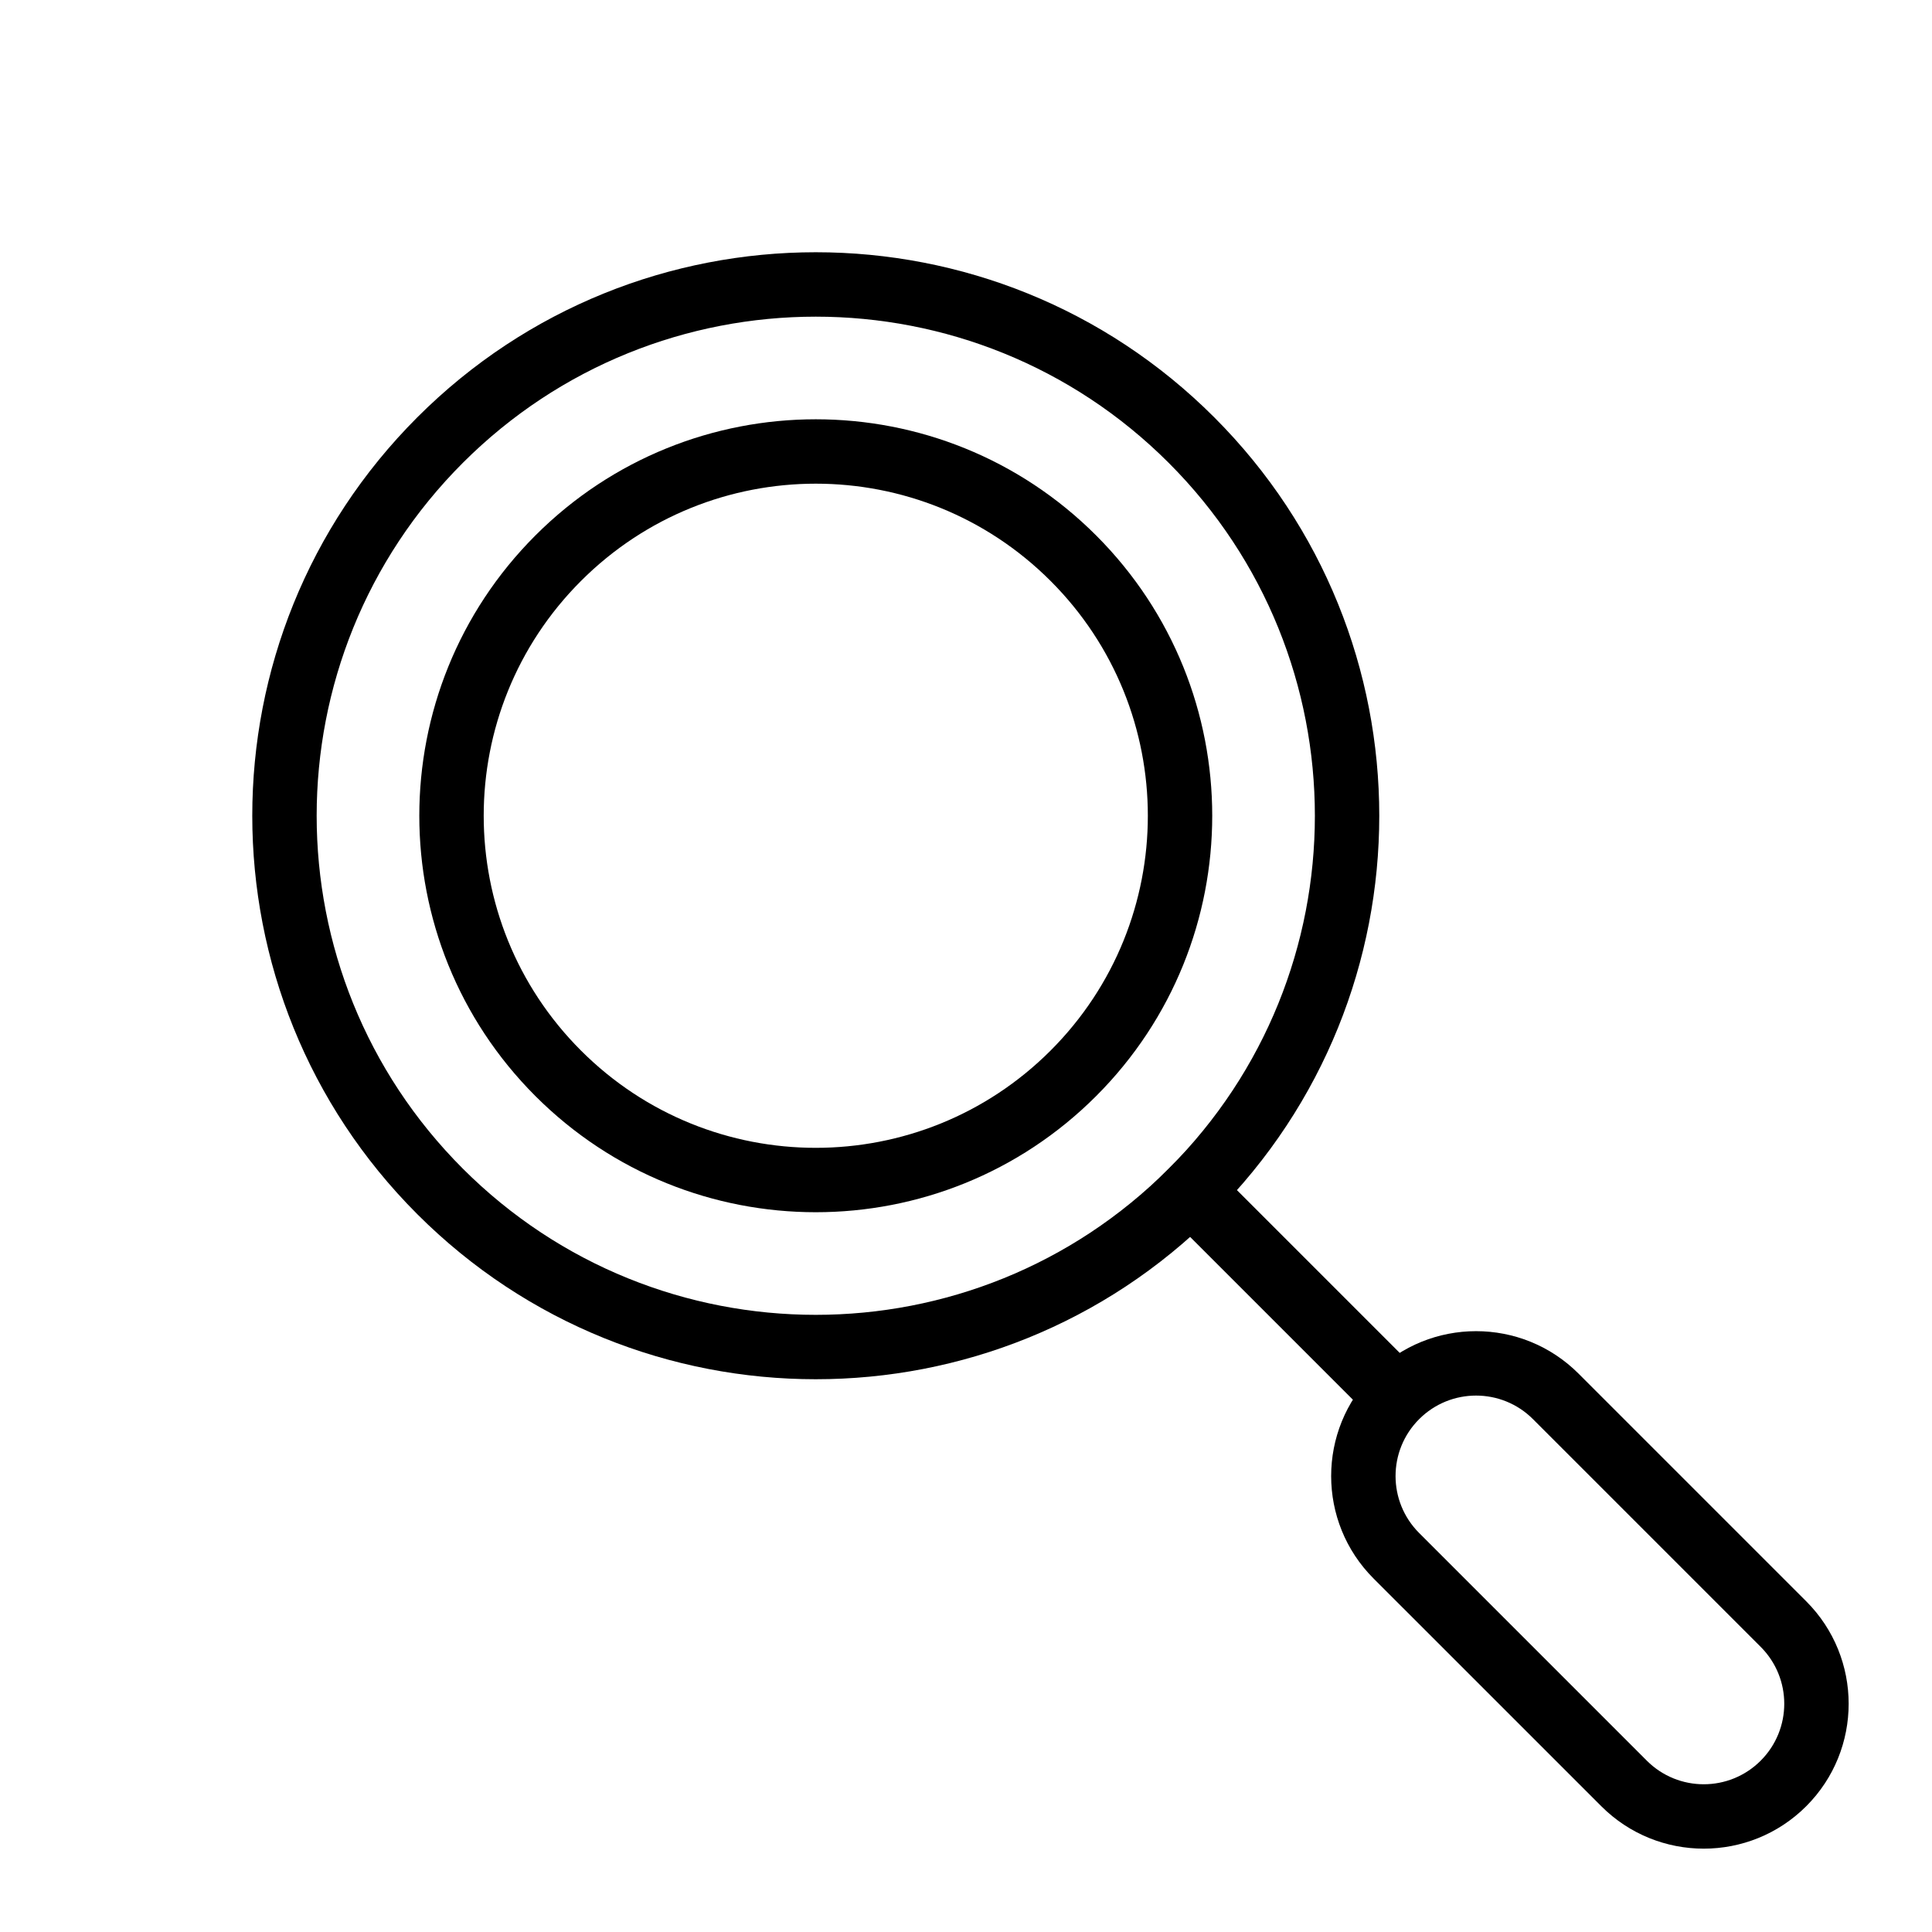 <svg width="60" height="60" viewBox="0 0 60 60" fill="none" xmlns="http://www.w3.org/2000/svg">
<path fill-rule="evenodd" clip-rule="evenodd" d="M14.374 14.374C8.321 20.427 8.321 30.241 14.374 36.294C20.428 42.347 30.242 42.347 36.295 36.294C42.348 30.241 42.348 20.427 36.295 14.374C30.242 8.321 20.428 8.321 14.374 14.374ZM12.96 37.708C6.126 30.874 6.126 19.794 12.96 12.96C19.794 6.125 30.875 6.125 37.709 12.96C44.543 19.794 44.543 30.874 37.709 37.708C30.875 44.542 19.794 44.542 12.96 37.708Z" fill="black"/>
<path fill-rule="evenodd" clip-rule="evenodd" d="M18.043 18.042C14.015 22.069 14.015 28.599 18.043 32.626C22.07 36.654 28.599 36.654 32.627 32.626C36.654 28.599 36.654 22.069 32.627 18.042C28.599 14.014 22.07 14.014 18.043 18.042ZM16.628 34.04C11.82 29.232 11.82 21.436 16.628 16.628C21.437 11.819 29.233 11.819 34.041 16.628C38.849 21.436 38.849 29.232 34.041 34.04C29.233 38.849 21.437 38.849 16.628 34.04Z" fill="black"/>
<path fill-rule="evenodd" clip-rule="evenodd" d="M42.658 49.023C40.901 47.265 40.901 44.416 42.658 42.659C44.416 40.901 47.265 40.901 49.023 42.659L56.094 49.73C57.851 51.487 57.851 54.337 56.094 56.094C54.336 57.851 51.487 57.851 49.73 56.094L42.658 49.023ZM44.073 44.073C43.096 45.049 43.096 46.632 44.073 47.609L51.144 54.68C52.12 55.656 53.703 55.656 54.679 54.68C55.656 53.703 55.656 52.12 54.679 51.144L47.608 44.073C46.632 43.097 45.049 43.097 44.073 44.073Z" fill="black"/>
<path fill-rule="evenodd" clip-rule="evenodd" d="M37.022 35.568L35.568 37.022L42.639 44.093L44.093 42.639L37.022 35.568Z" fill="black"/>
</svg>
